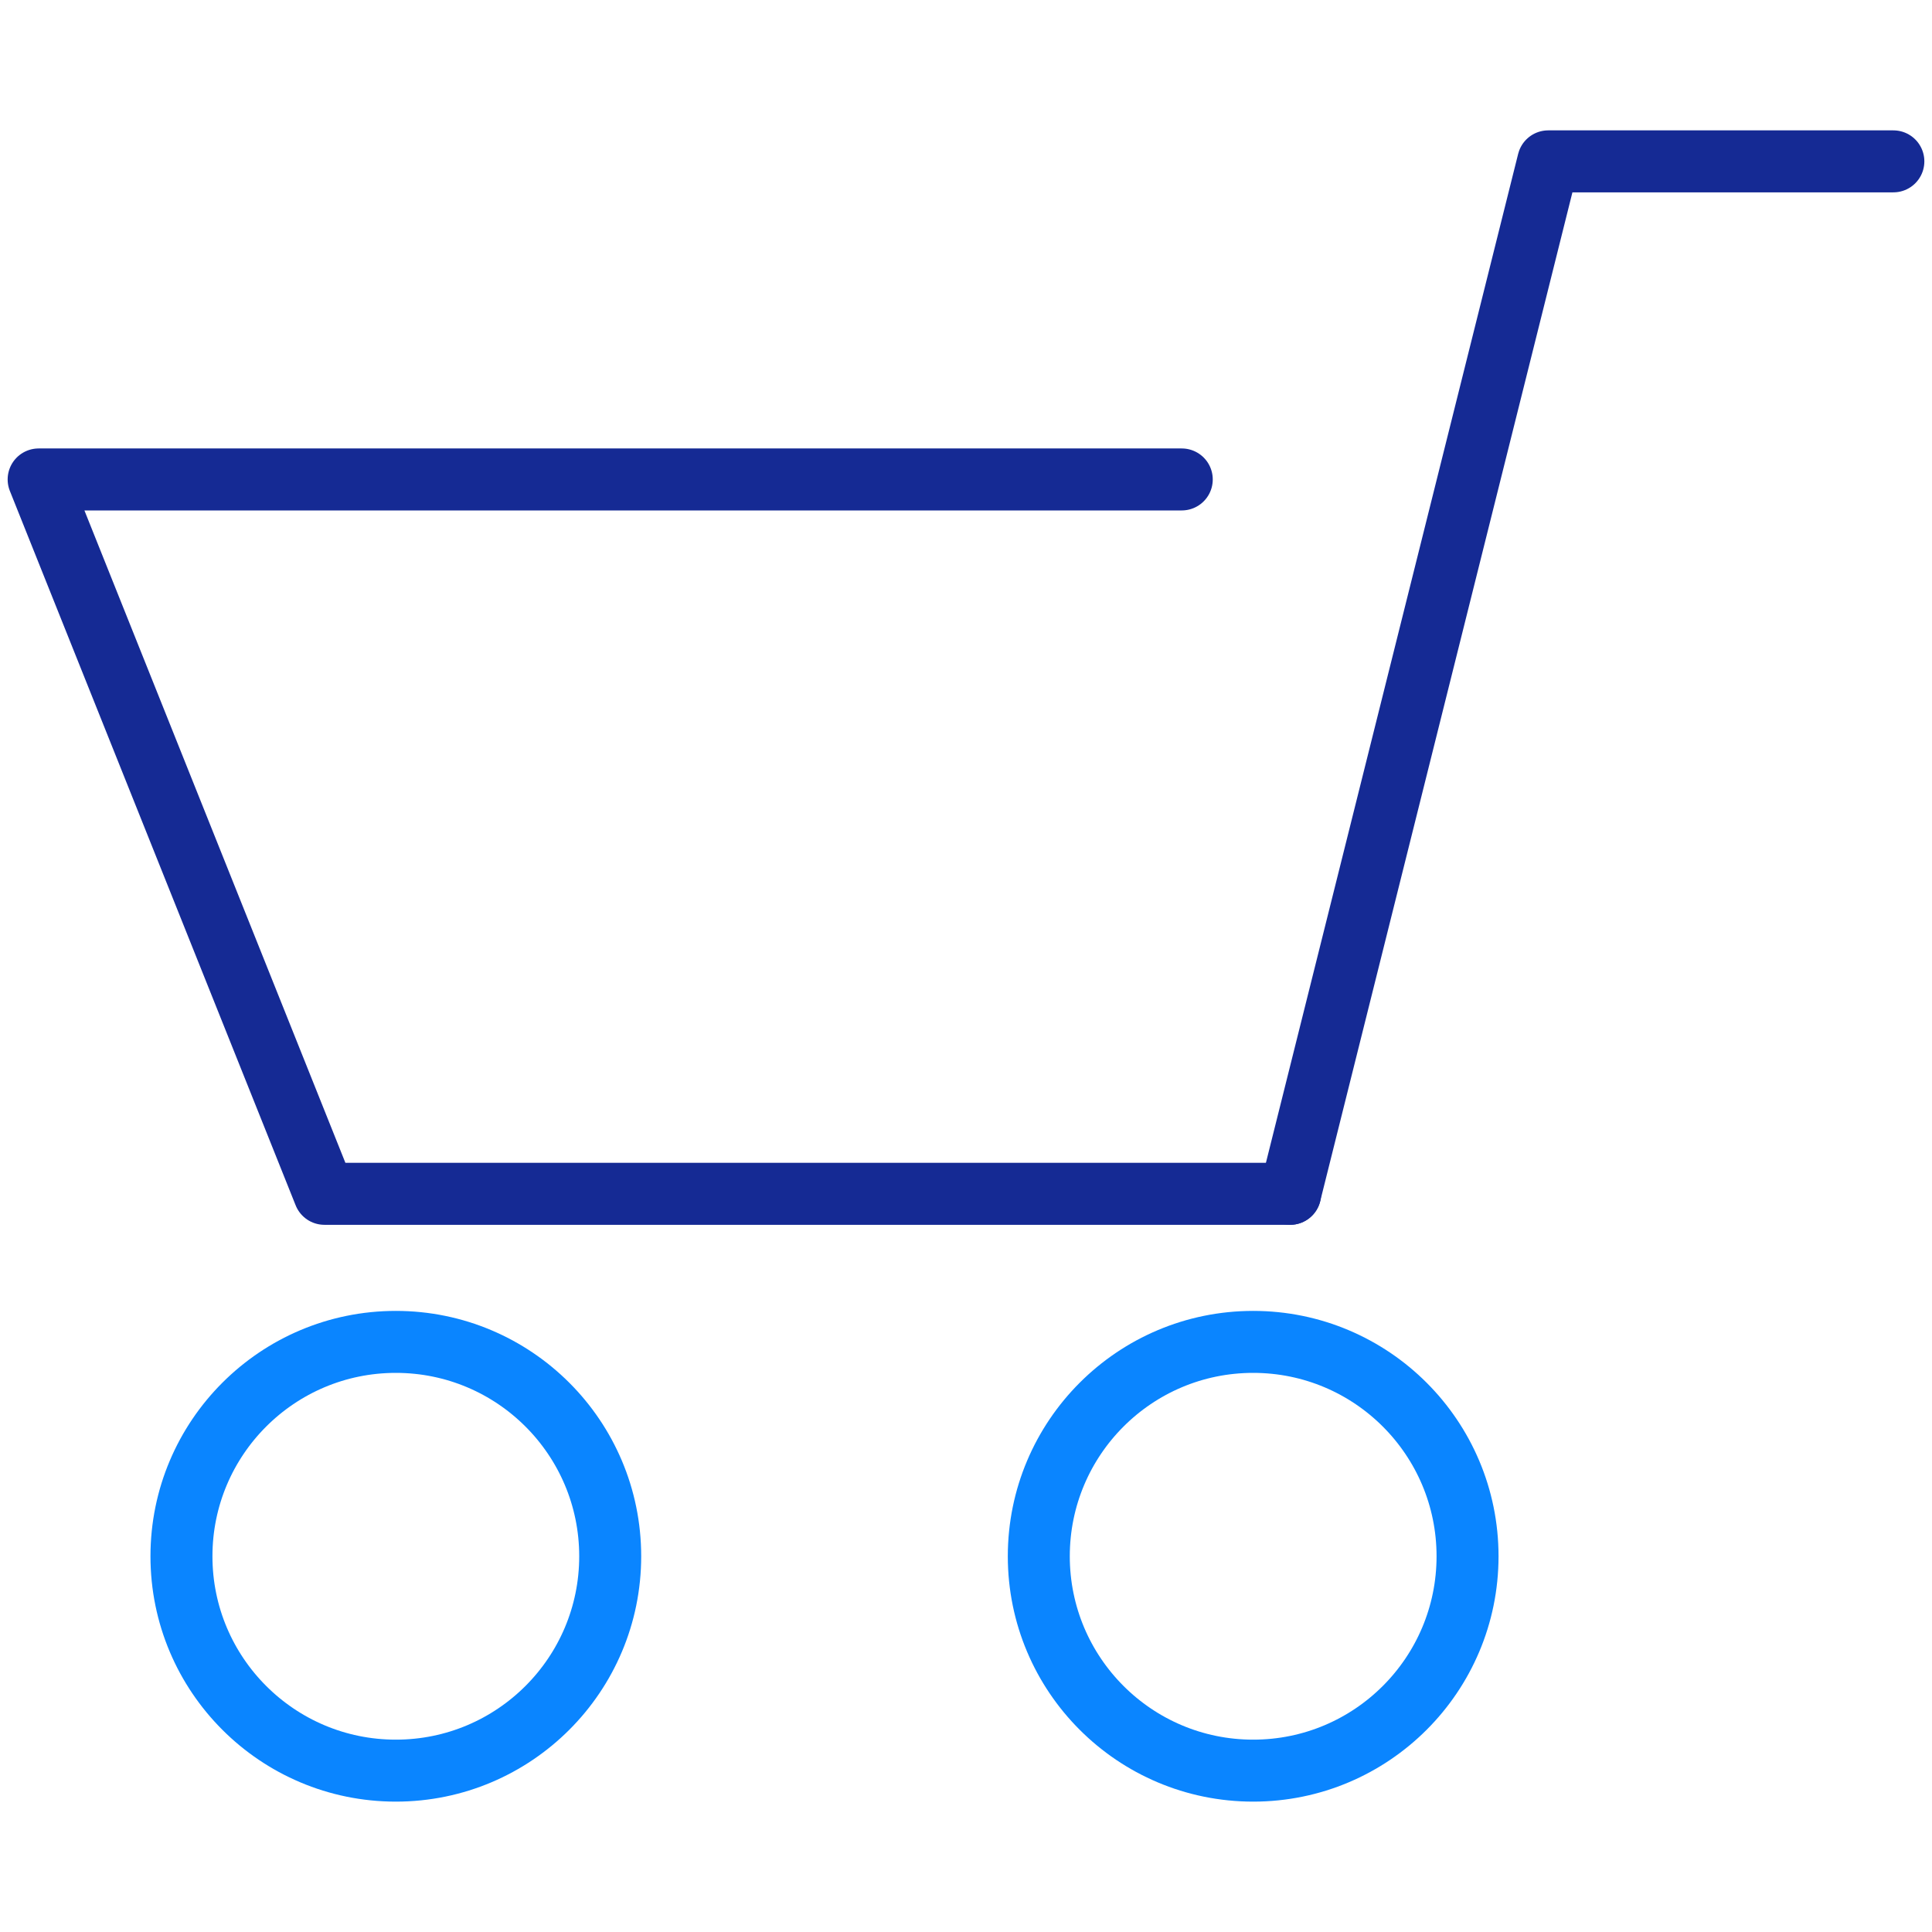 <?xml version="1.0" encoding="UTF-8"?>
<svg id="Warstwa_1" data-name="Warstwa 1" xmlns="http://www.w3.org/2000/svg" viewBox="0 0 125 125">
  <defs>
    <style>
      .cls-1 {
        stroke: #0a85ff;
      }

      .cls-1, .cls-2 {
        fill: none;
        stroke-linecap: round;
        stroke-linejoin: round;
        stroke-width: 4.01px;
      }

      .cls-2 {
        stroke: #152a94;
      }
    </style>
  </defs>
  <g id="Layer_2" data-name="Layer 2">
    <g id="piktogramy">
      <polyline class="cls-2" points="76.46 31.02 2.5 31.02 20.99 77.24 83.47 77.24"/>
      <polyline class="cls-2" points="83.47 77.24 100.17 10.44 122.5 10.44"/>
      <circle class="cls-1" cx="81.08" cy="100.69" r="13.87"/>
      <circle class="cls-1" cx="25.61" cy="100.69" r="13.87"/>
    </g>
  </g>
</svg>